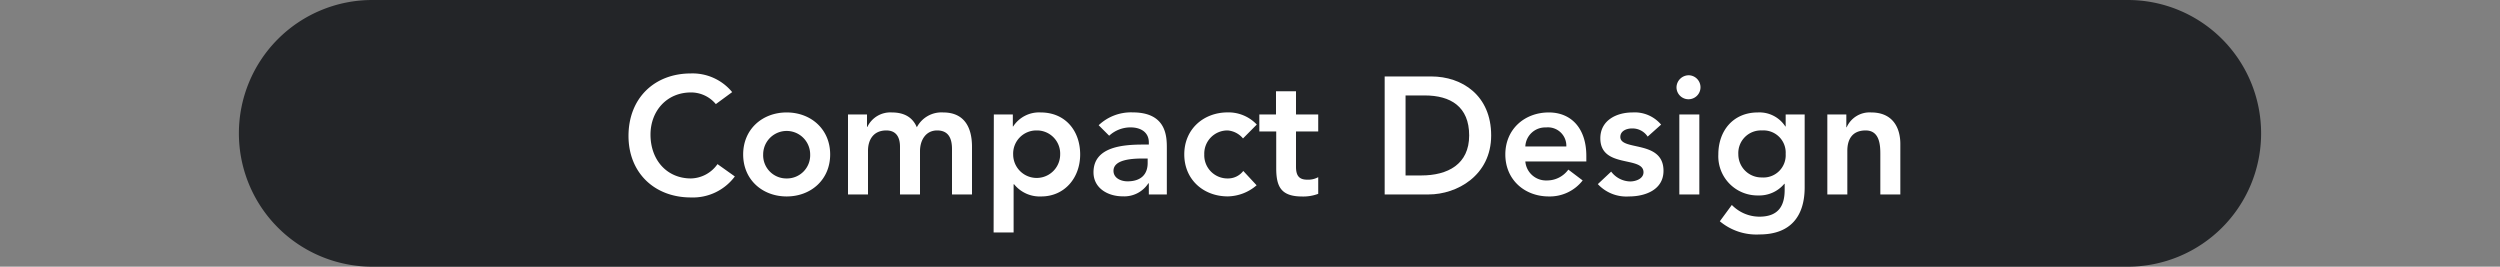 <svg id="圖層_1" data-name="圖層 1" xmlns="http://www.w3.org/2000/svg" width="450" height="48" viewBox="0 0 450 48">
  <rect x="0" y="0" width="450" height="48" fill="#808080" stroke="none"/>
  <defs>
    <style>
      .cls-1 {
        fill: #232528;
      }

      .cls-2 {
        fill: #fff;
      }
    </style>
  </defs>
  <path class="cls-1" d="M407,24a24,24,0,0,1-24,24H67A24,24,0,0,1,43,24h0A24,24,0,0,1,67,0H383a24,24,0,0,1,24,24Z"/>
  <g>
    <path class="cls-2" d="M128.85,18.74a5.79,5.79,0,0,0-4.47-2.1c-4.38,0-7.29,3.36-7.29,7.59,0,4.53,2.91,7.89,7.29,7.89a6,6,0,0,0,4.77-2.58l3.12,2.22a9.4,9.4,0,0,1-7.92,3.78c-6.54,0-11.22-4.44-11.22-11.07,0-6.81,4.68-11.25,11.22-11.25a9.23,9.23,0,0,1,7.44,3.36Z"/>
    <path class="cls-2" d="M141.6,20.24c4.35,0,7.83,3,7.83,7.56s-3.48,7.56-7.83,7.56-7.83-3-7.83-7.56S137.25,20.24,141.6,20.24Zm0,11.88a4.17,4.17,0,0,0,4.23-4.32,4.23,4.23,0,1,0-8.46,0A4.17,4.17,0,0,0,141.6,32.12Z"/>
    <path class="cls-2" d="M152.64,20.6h3.42v2.25h.06a4.58,4.58,0,0,1,4.41-2.61c2.22,0,3.75.87,4.5,2.67a5,5,0,0,1,4.74-2.67c3.84,0,5.19,2.73,5.19,6.18V35h-3.6V26.84c0-1.8-.54-3.36-2.67-3.36s-3.09,1.86-3.09,3.72V35H162V26.42c0-1.77-.72-2.94-2.46-2.94-2.37,0-3.3,1.74-3.3,3.66V35h-3.6Z"/>
    <path class="cls-2" d="M178.89,20.6h3.42v2.16h.06a5.55,5.55,0,0,1,4.95-2.52c4.44,0,7.11,3.3,7.11,7.56s-2.85,7.56-7,7.56a5.92,5.92,0,0,1-4.89-2.19h-.09v8.67h-3.6Zm7.71,2.88a4.17,4.17,0,0,0-4.23,4.32,4.23,4.23,0,1,0,8.46,0A4.17,4.17,0,0,0,186.6,23.48Z"/>
    <path class="cls-2" d="M206.79,33h-.09a5.17,5.17,0,0,1-4.62,2.34c-2.67,0-5.25-1.47-5.25-4.32,0-4.68,5.46-5,9.06-5h.9v-.39c0-1.77-1.38-2.7-3.3-2.7a5.66,5.66,0,0,0-3.84,1.5l-1.89-1.89a8.44,8.44,0,0,1,6.12-2.31c6.15,0,6.15,4.44,6.15,6.48V35h-3.24Zm-.21-4.47h-.75c-2,0-5.4.15-5.4,2.22,0,1.32,1.35,1.89,2.52,1.89,2.46,0,3.63-1.29,3.63-3.3Z"/>
    <path class="cls-2" d="M223.74,24.92A4,4,0,0,0,221,23.48a4.17,4.17,0,0,0-4.23,4.32A4.17,4.17,0,0,0,221,32.12a3.45,3.45,0,0,0,2.79-1.35l2.4,2.58a8.14,8.14,0,0,1-5.19,2c-4.35,0-7.83-3-7.83-7.56s3.48-7.56,7.83-7.56a7,7,0,0,1,5.22,2.19Z"/>
    <path class="cls-2" d="M226.68,23.66V20.6h3V16.43h3.6V20.6h4v3.06h-4V30c0,1.44.42,2.34,2,2.34a3.75,3.75,0,0,0,2-.45v3a7.6,7.6,0,0,1-2.85.48c-3.81,0-4.71-1.71-4.71-5.1v-6.6Z"/>
    <path class="cls-2" d="M249.24,13.76h8.37c5.58,0,10.8,3.42,10.8,10.62S262.26,35,257.16,35h-7.92Zm6.6,17.82c4.74,0,8.61-2,8.61-7.2s-3.36-7.2-8-7.2H253v14.4Z"/>
    <path class="cls-2" d="M274.56,29.06a3.73,3.73,0,0,0,3.87,3.42,4.73,4.73,0,0,0,3.87-1.95l2.58,1.95a7.5,7.5,0,0,1-6.09,2.88c-4.35,0-7.83-3-7.83-7.56s3.48-7.56,7.83-7.56c4,0,6.75,2.82,6.75,7.83v1Zm7.38-2.7a3.31,3.31,0,0,0-3.66-3.42,3.58,3.58,0,0,0-3.72,3.42Z"/>
    <path class="cls-2" d="M296.58,24.59a3.27,3.27,0,0,0-2.82-1.47c-1,0-2.1.45-2.1,1.53,0,2.58,7.77.48,7.77,6.09,0,3.42-3.27,4.62-6.21,4.62a7,7,0,0,1-5.61-2.22l2.4-2.25a4.4,4.4,0,0,0,3.42,1.77c1.05,0,2.4-.51,2.4-1.65,0-3-7.77-.63-7.77-6.12,0-3.21,2.88-4.65,5.79-4.65A6.23,6.23,0,0,1,299,22.43Z"/>
    <path class="cls-2" d="M304.05,13.55a2.16,2.16,0,1,1-2.28,2.16A2.21,2.21,0,0,1,304.05,13.55Zm-1.77,7.05h3.6V35h-3.6Z"/>
    <path class="cls-2" d="M324.84,20.6V33.71c0,5.19-2.52,8.49-8.13,8.49a10.25,10.25,0,0,1-7.14-2.37l2.16-2.94A6.94,6.94,0,0,0,316.68,39c3.48,0,4.56-2,4.56-4.83V33.08h-.06a5.86,5.86,0,0,1-4.71,2.1,7.05,7.05,0,0,1-7.17-7.38c0-4.26,2.67-7.56,7.11-7.56a5.55,5.55,0,0,1,4.95,2.52h.06V20.6ZM312.9,27.77a4.16,4.16,0,0,0,4.23,4.17,4,4,0,0,0,4.29-4.23,4,4,0,0,0-4.26-4.23A4.07,4.07,0,0,0,312.9,27.77Z"/>
    <path class="cls-2" d="M328.92,20.6h3.42v2.31h.06a4.51,4.51,0,0,1,4.41-2.67c3.87,0,5.25,2.73,5.25,5.67V35h-3.6V27.71c0-1.59-.12-4.23-2.64-4.23s-3.3,1.74-3.3,3.66V35h-3.6Z"/>
  </g>
</svg>
